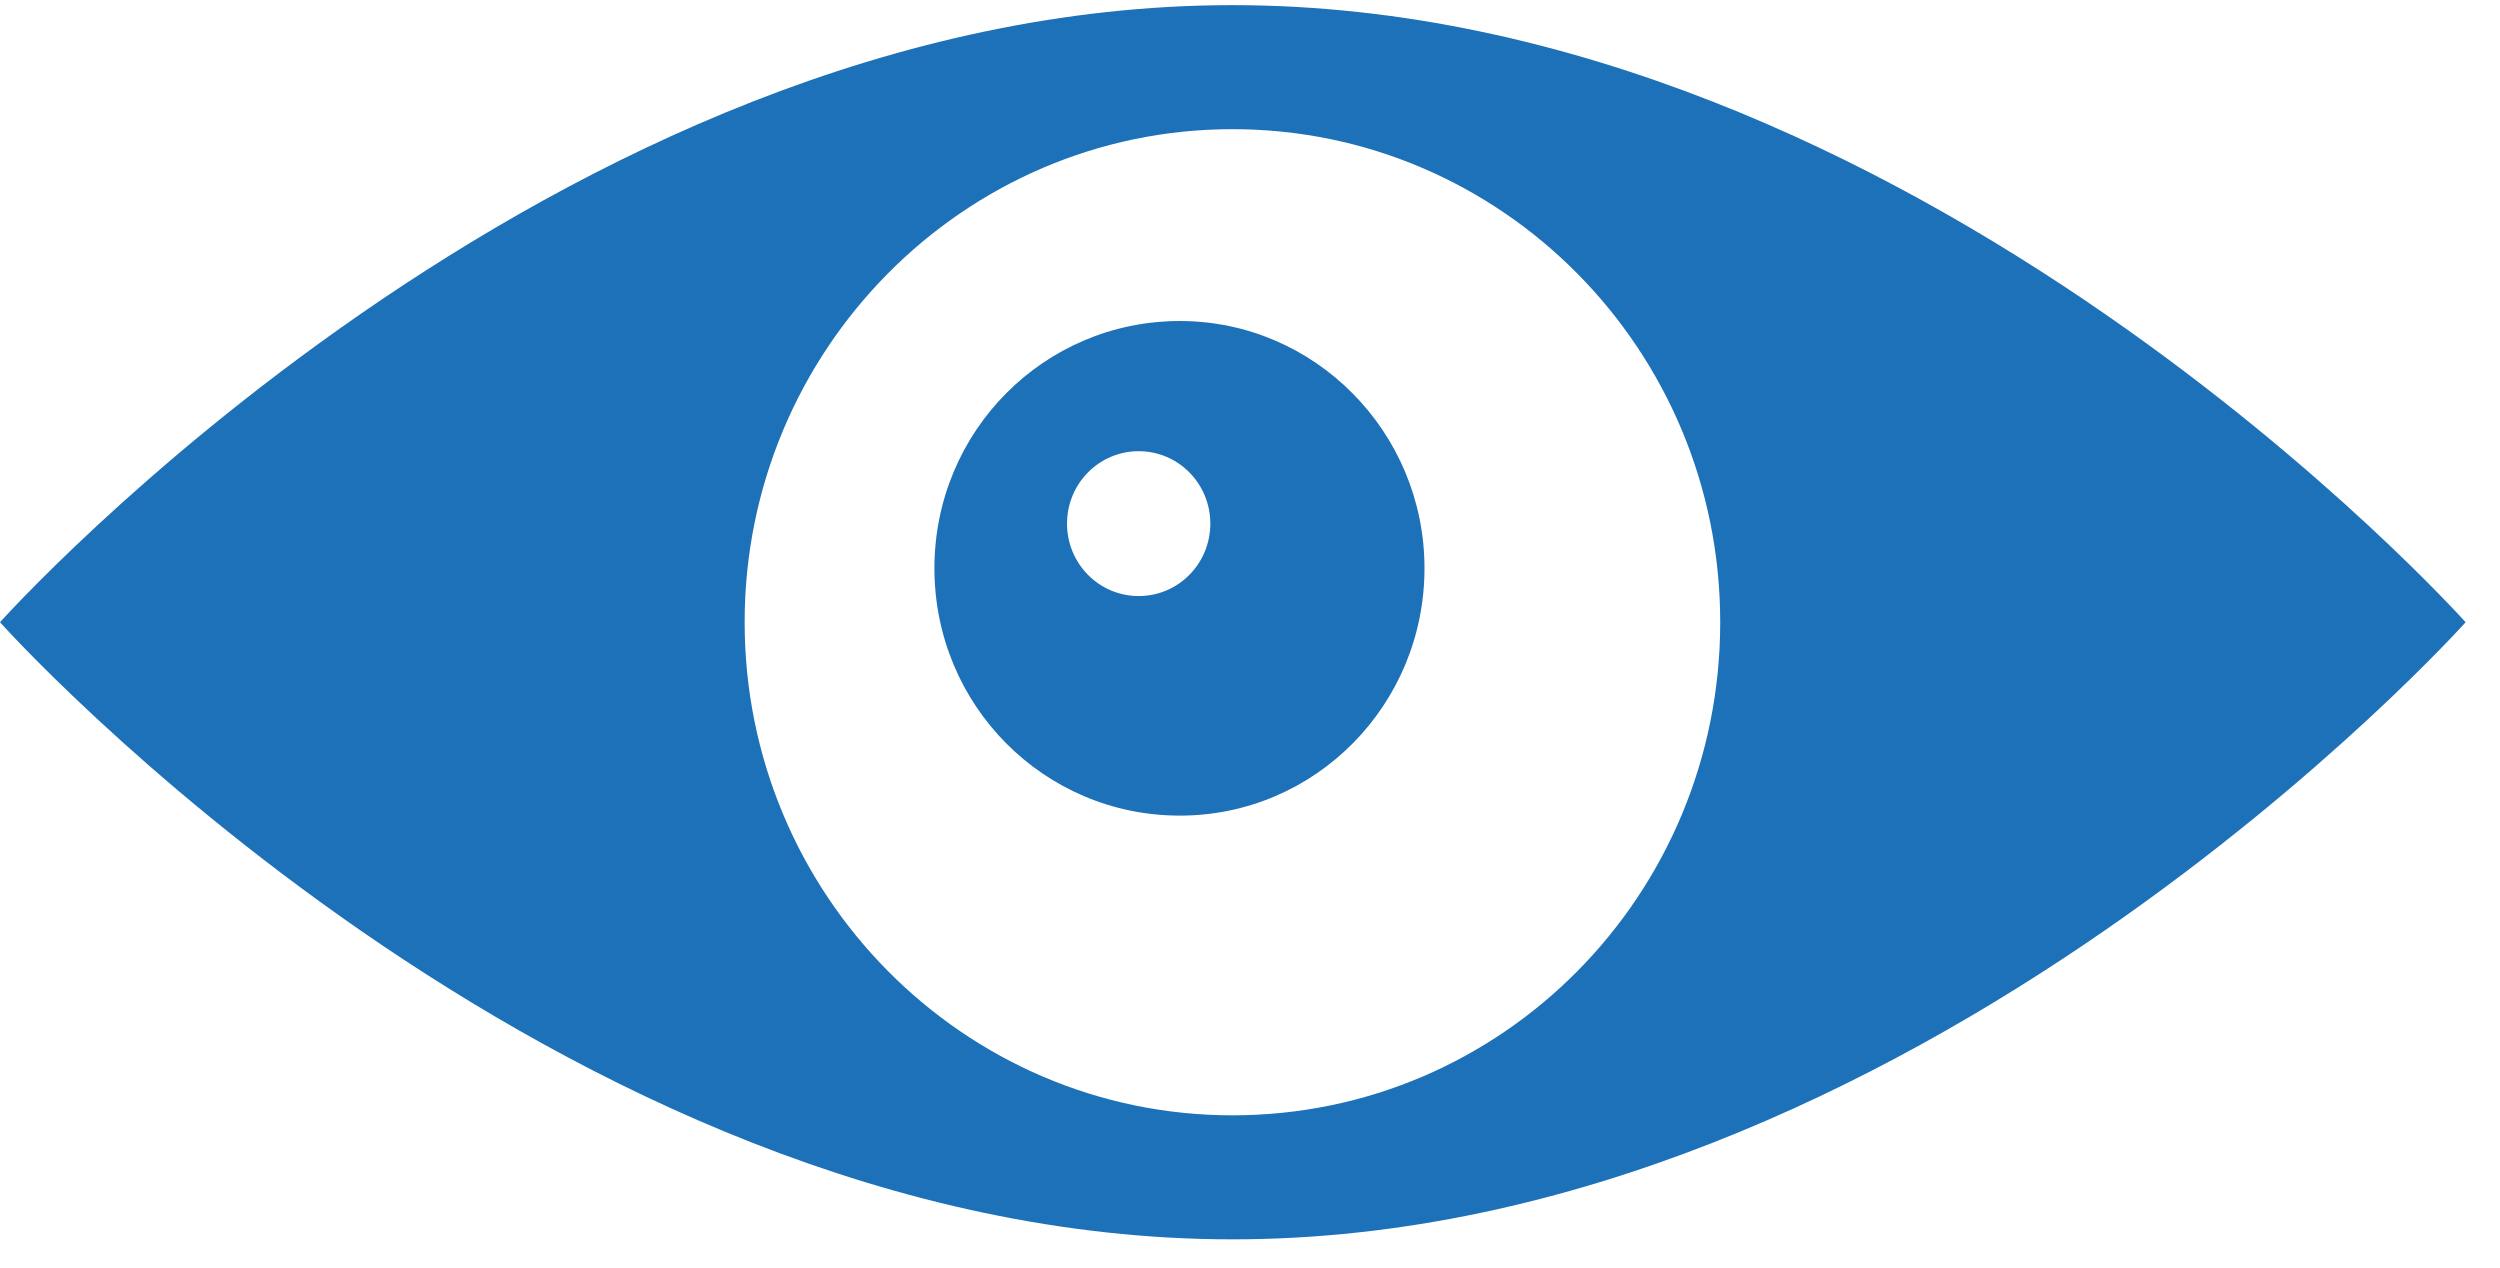<svg width="69" height="35" viewBox="0 0 69 35" fill="none" xmlns="http://www.w3.org/2000/svg">
<path d="M32.563 8.86C28.819 8.86 25.79 11.901 25.79 15.685C25.79 19.471 28.819 22.511 32.563 22.511C36.308 22.511 39.316 19.449 39.316 15.685C39.316 11.922 36.287 8.86 32.563 8.86ZM31.428 16.451C30.334 16.451 29.45 15.558 29.45 14.452C29.45 13.347 30.334 12.453 31.428 12.453C32.521 12.453 33.405 13.347 33.405 14.452C33.405 15.558 32.521 16.451 31.428 16.451Z" fill="#1D71B8"/>
<path d="M34.015 0.142C15.23 0.142 0 17.174 0 17.174C0 17.174 15.23 34.206 34.015 34.206C52.8 34.206 68.051 17.174 68.051 17.174C68.051 17.174 52.821 0.142 34.015 0.142ZM34.015 30.783C26.59 30.783 20.552 24.68 20.552 17.174C20.552 9.668 26.59 3.565 34.015 3.565C41.441 3.565 47.478 9.647 47.478 17.174C47.478 24.701 41.462 30.783 34.015 30.783Z" fill="#1D71B8"/>
</svg>
